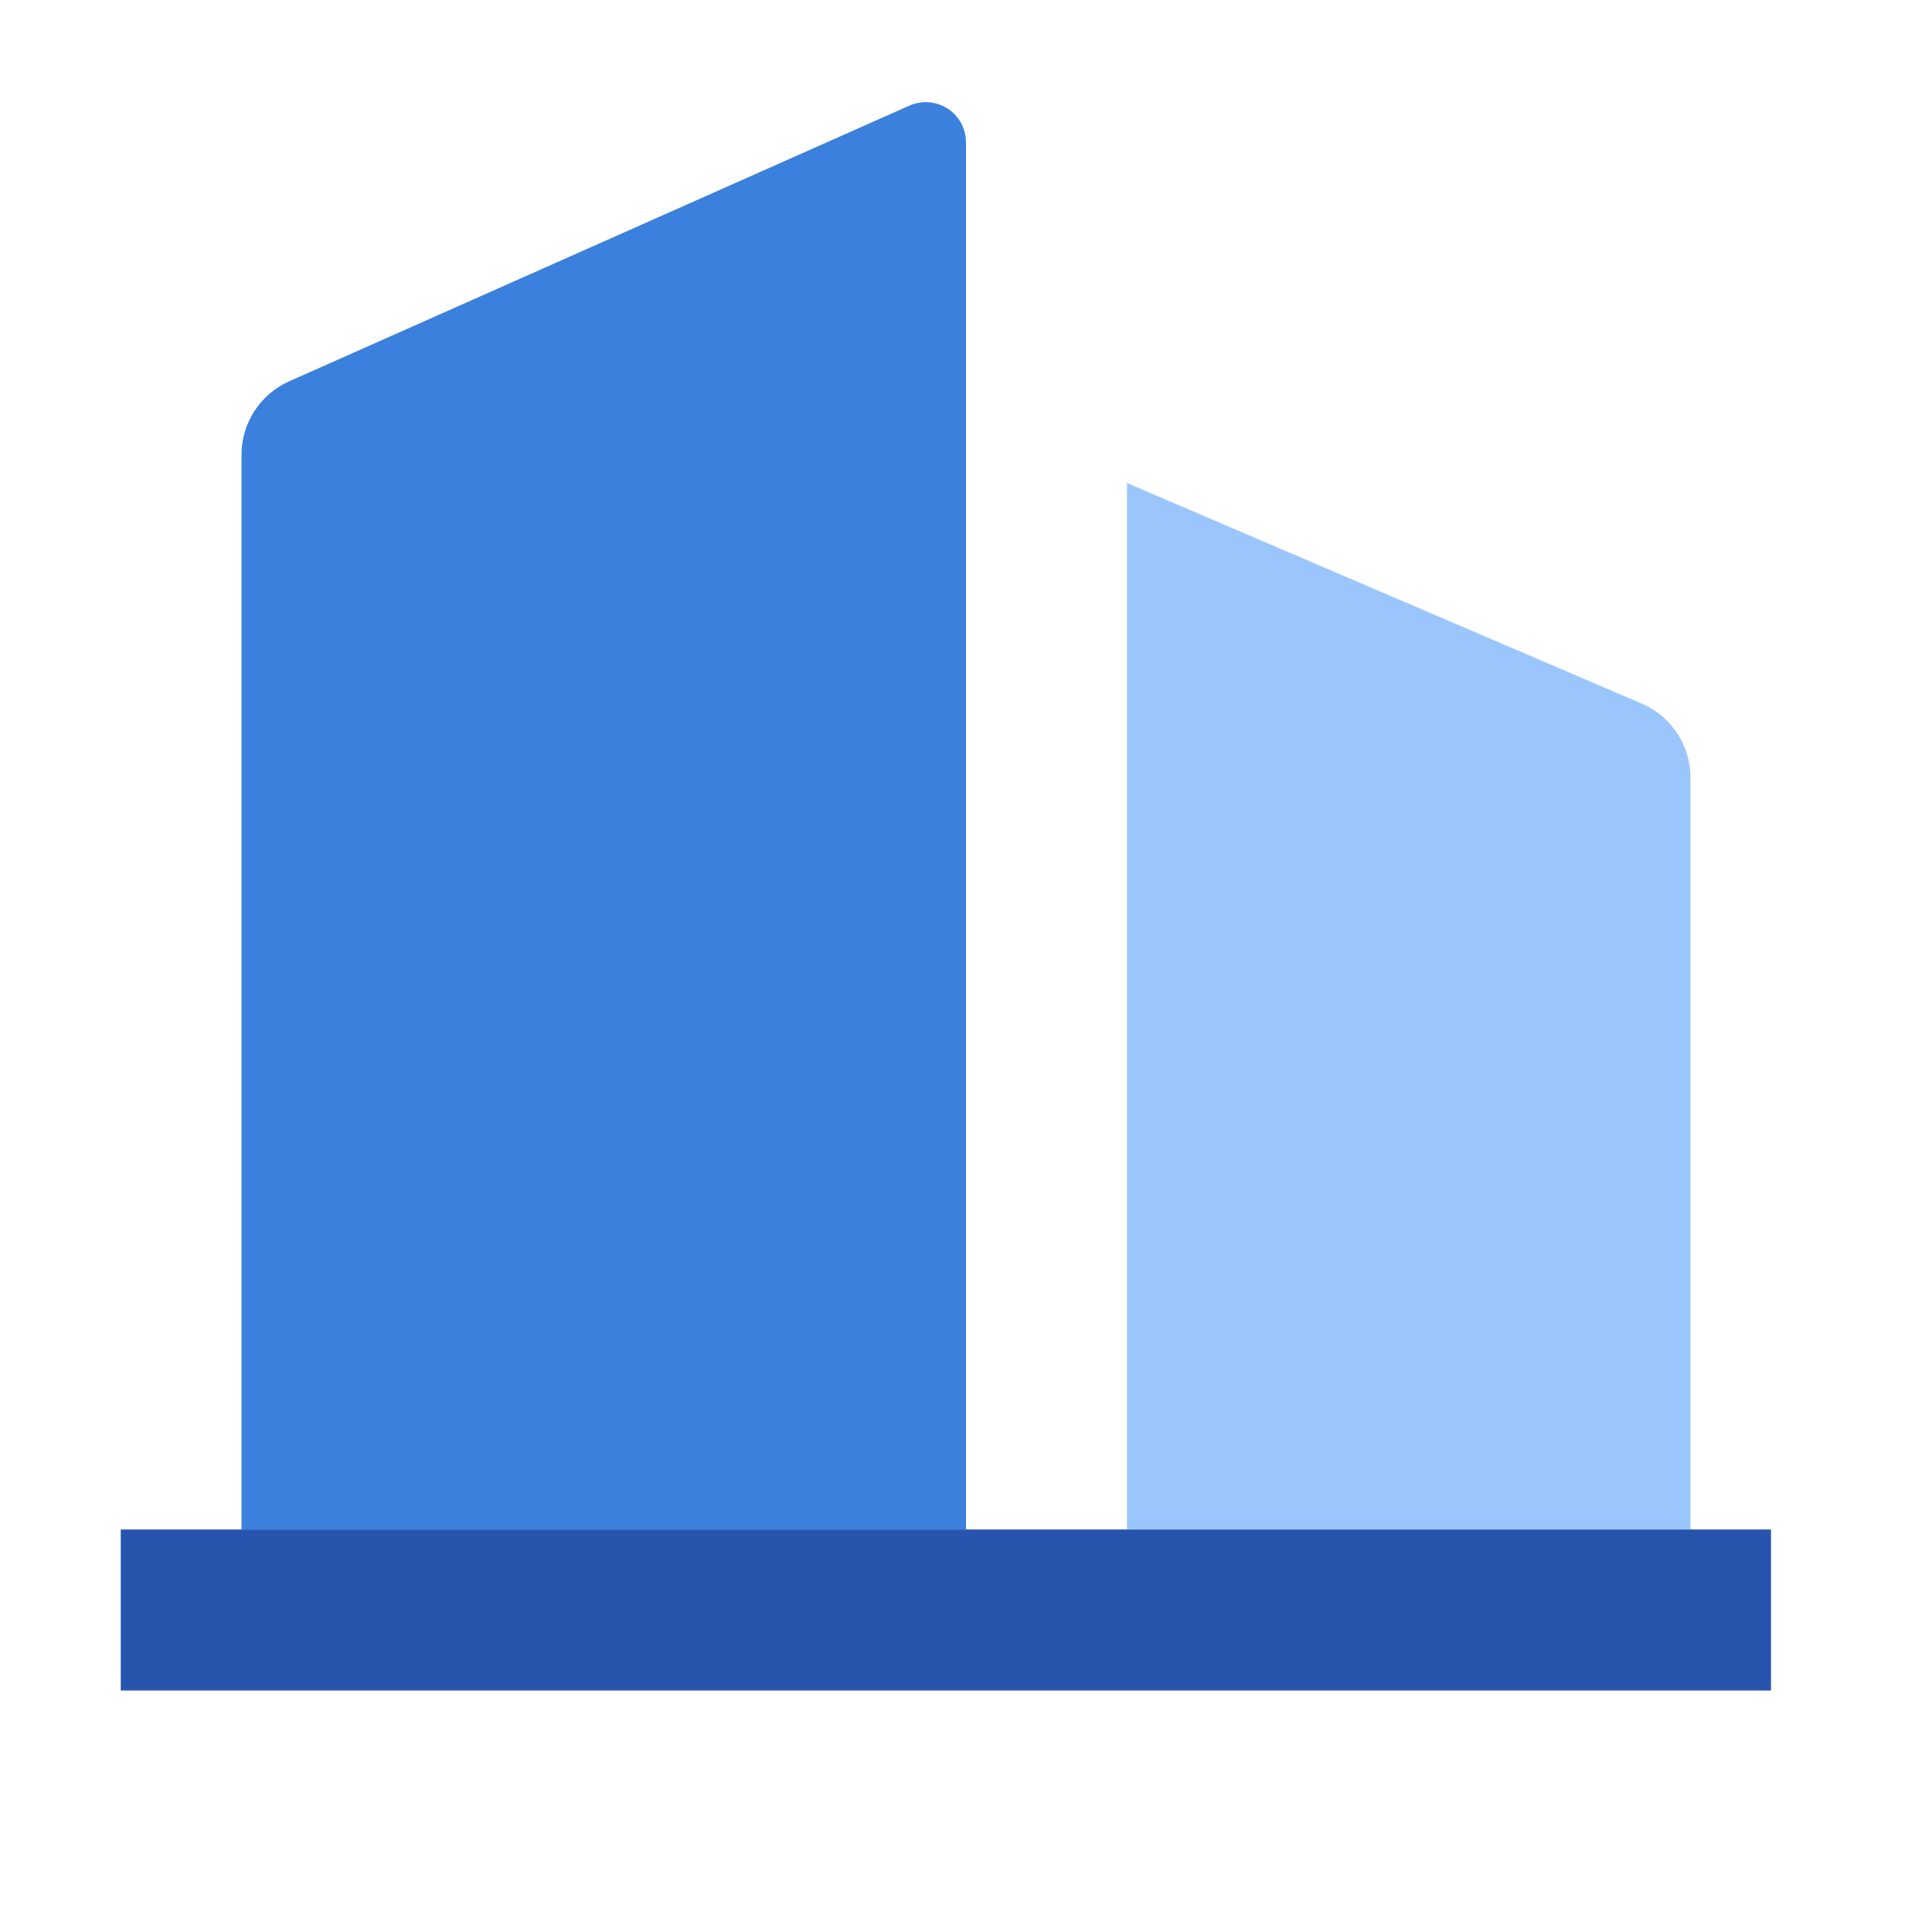 <svg width="48" height="48" viewBox="0 0 48 48" fill="none" xmlns="http://www.w3.org/2000/svg">
<path d="M6 11.3V38H24V3.54C24 3.373 23.959 3.209 23.88 3.062C23.8 2.916 23.686 2.791 23.546 2.7C23.406 2.609 23.246 2.554 23.08 2.541C22.913 2.528 22.746 2.556 22.594 2.624L7.188 9.472C6.834 9.629 6.534 9.885 6.323 10.21C6.112 10.534 6 10.913 6 11.3Z" fill="#3B80DD"/>
<path d="M28 12V38H42V19.32C42 18.928 41.886 18.545 41.67 18.218C41.455 17.891 41.148 17.634 40.788 17.48L28 12Z" fill="#9AC6FD"/>
<rect x="3" y="38" width="41" height="4" fill="#2755AE"/>
</svg>
